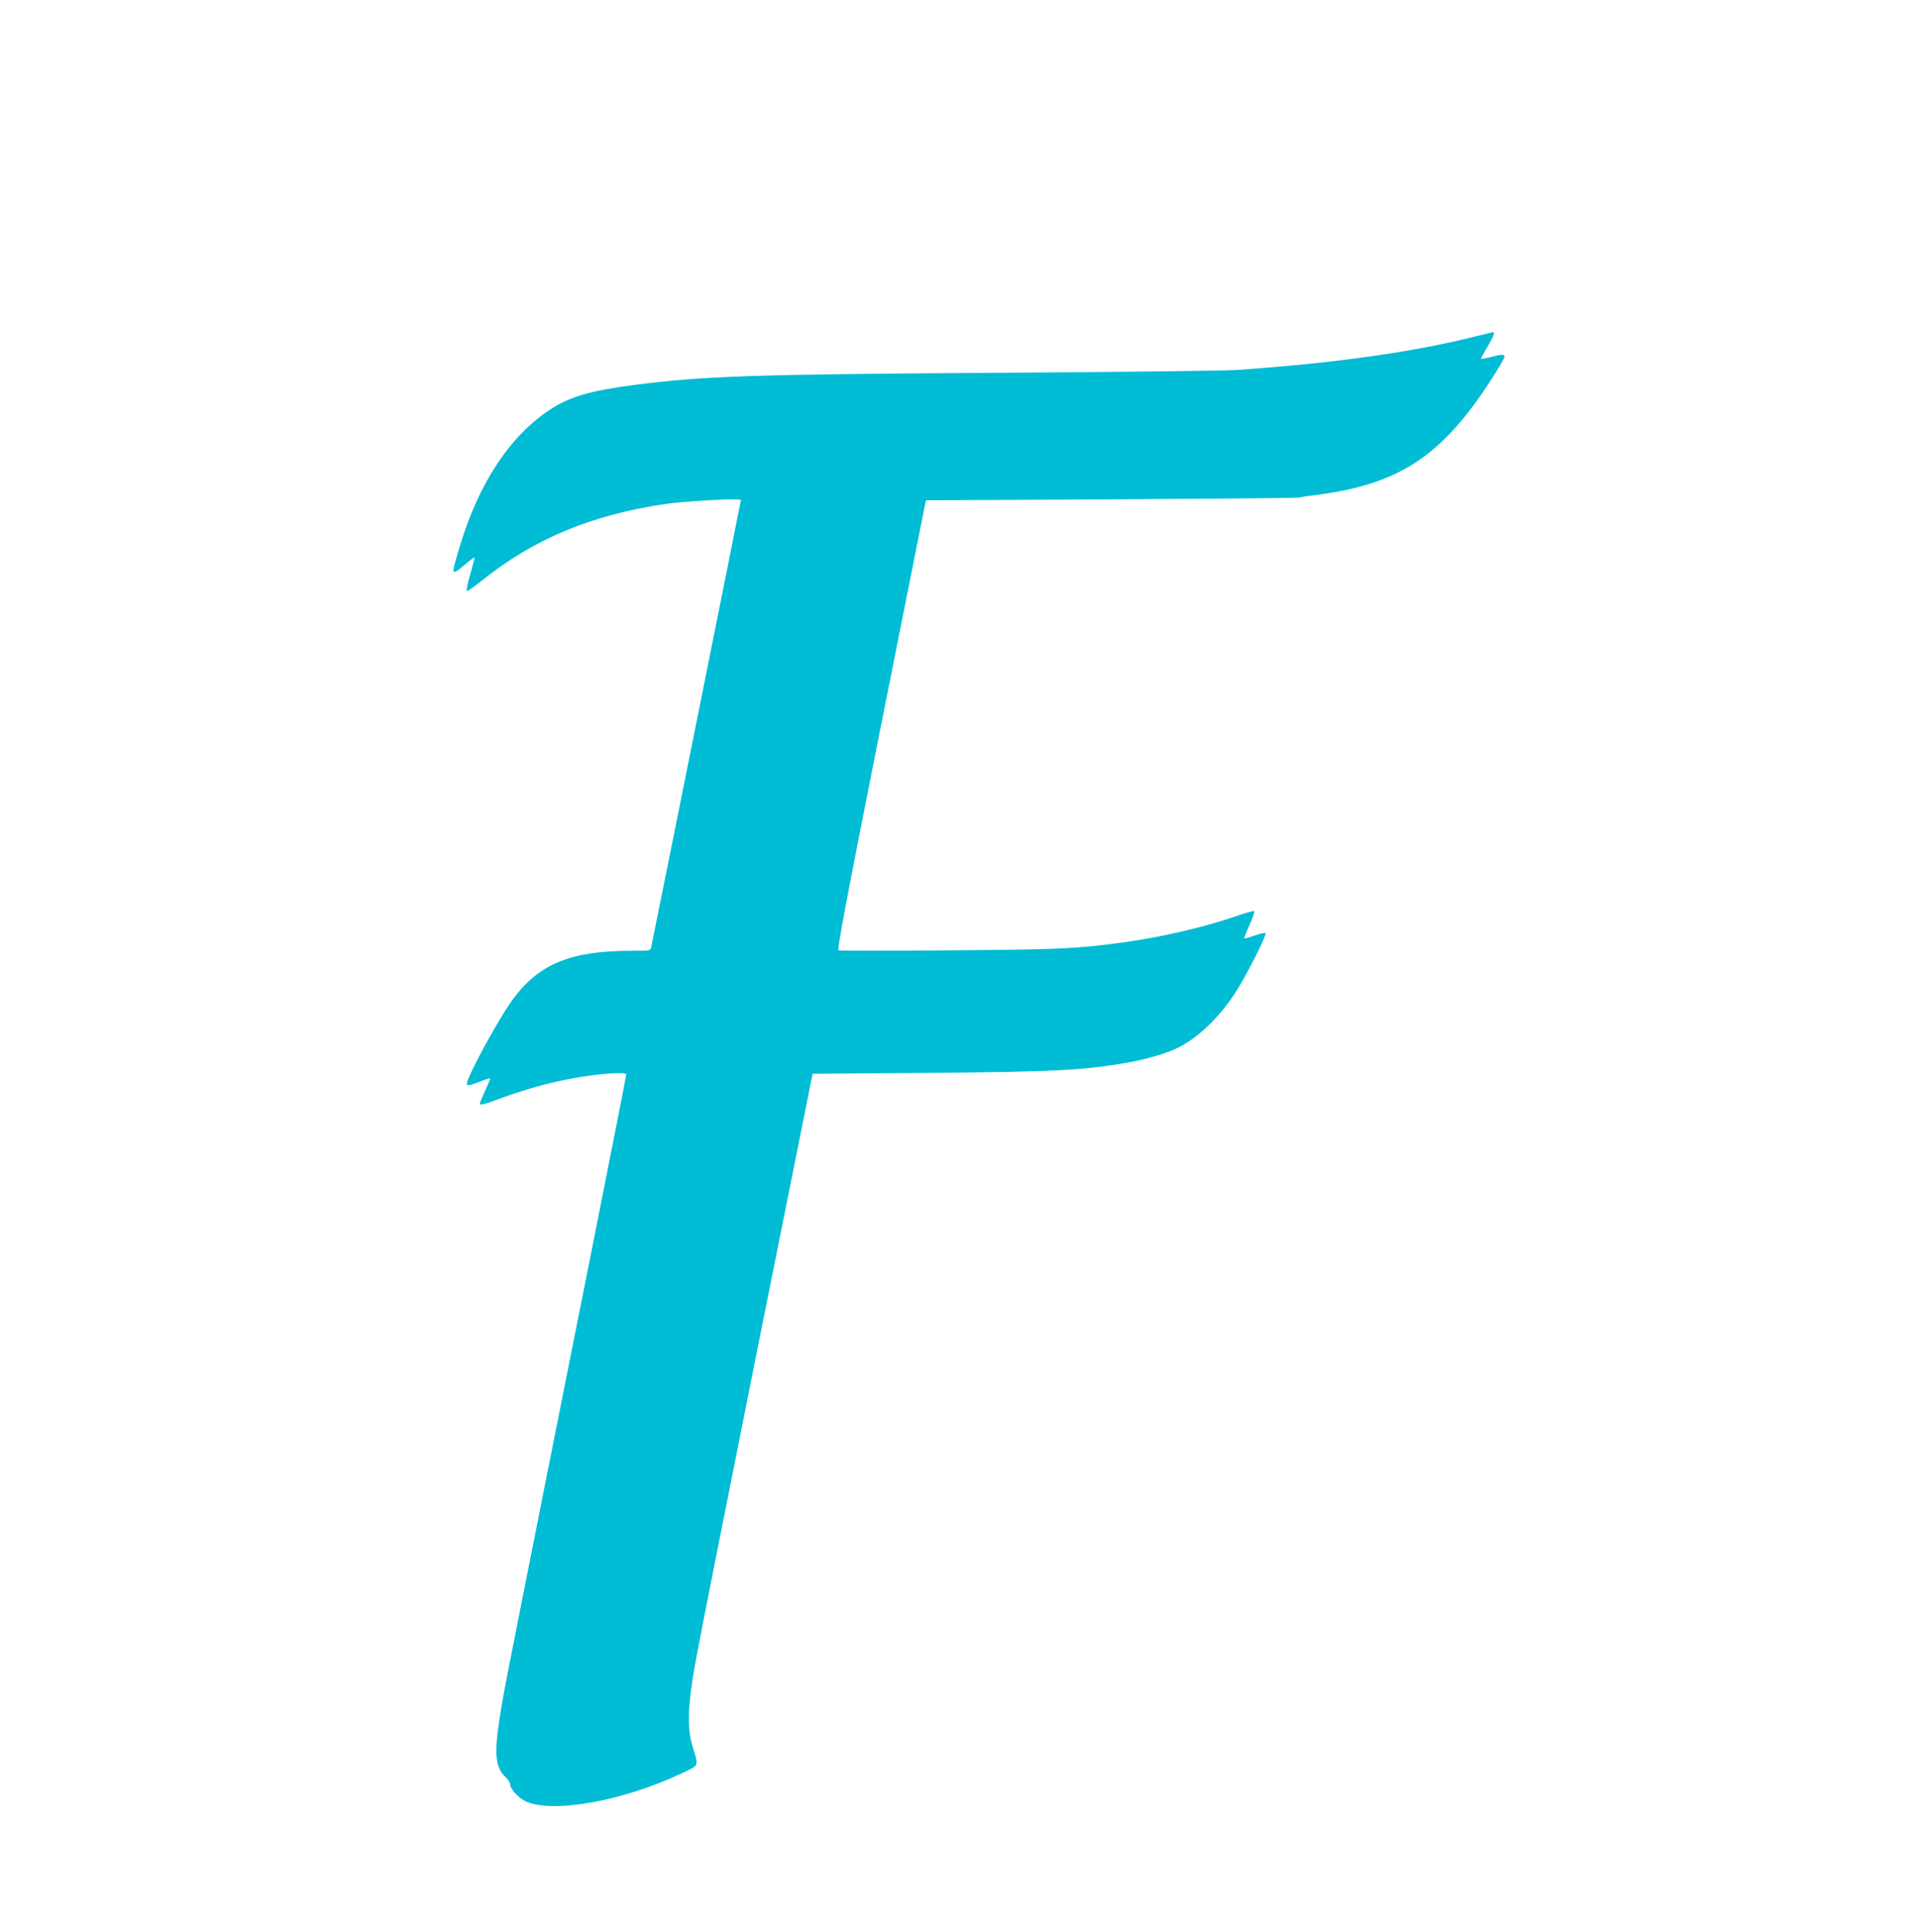 <?xml version="1.0" standalone="no"?>
<!DOCTYPE svg PUBLIC "-//W3C//DTD SVG 20010904//EN"
 "http://www.w3.org/TR/2001/REC-SVG-20010904/DTD/svg10.dtd">
<svg version="1.0" xmlns="http://www.w3.org/2000/svg"
 width="1271pt" height="1280pt" viewBox="0 0 1271 1280"
 preserveAspectRatio="xMidYMid meet">
<g transform="translate(0,1280) scale(0.1,-0.1)"
fill="#00bcd4" stroke="none">
<path d="M9790 10574 c-421 -106 -924 -178 -1585 -225 -85 -6 -764 -14 -1565
-19 -1652 -10 -1977 -21 -2439 -81 -286 -37 -424 -77 -553 -161 -268 -175
-475 -488 -601 -908 -60 -200 -60 -199 35 -120 33 28 62 49 63 48 2 -2 -11
-51 -28 -110 -17 -59 -28 -110 -24 -114 3 -4 48 27 99 68 342 275 723 435
1213 508 131 20 505 40 505 27 0 -6 -587 -2931 -595 -2964 -5 -22 -9 -23 -133
-23 -397 0 -609 -86 -781 -318 -100 -136 -318 -538 -307 -567 4 -10 22 -7 78
15 40 16 74 27 76 25 2 -2 -13 -38 -32 -80 -20 -43 -36 -82 -36 -86 0 -15 17
-11 145 36 168 61 313 101 475 131 163 30 350 43 350 25 0 -7 -90 -466 -200
-1019 -624 -3132 -602 -3022 -636 -3226 -41 -258 -33 -349 40 -415 14 -14 26
-32 26 -41 0 -34 57 -96 108 -118 181 -78 643 6 1021 184 129 61 122 44 80
184 -36 119 -32 263 15 530 20 118 205 1050 409 2070 l372 1855 755 6 c849 7
1041 17 1337 69 126 23 254 60 328 97 134 67 266 193 375 355 71 107 217 394
206 405 -4 4 -36 -3 -72 -16 -36 -13 -67 -21 -69 -19 -2 2 14 42 35 88 21 47
35 88 32 92 -4 4 -52 -9 -107 -28 -214 -75 -504 -143 -765 -179 -308 -42 -430
-47 -1158 -52 -392 -3 -718 -3 -725 0 -11 4 52 337 282 1494 l297 1488 1219 6
c671 4 1234 9 1250 12 17 4 68 11 115 17 556 71 841 260 1174 784 42 65 76
125 76 132 0 18 -18 18 -92 -2 -33 -8 -62 -14 -64 -12 -1 2 17 37 42 78 42 70
53 101 37 99 -5 -1 -51 -12 -103 -25z"/>
</g>
</svg>
